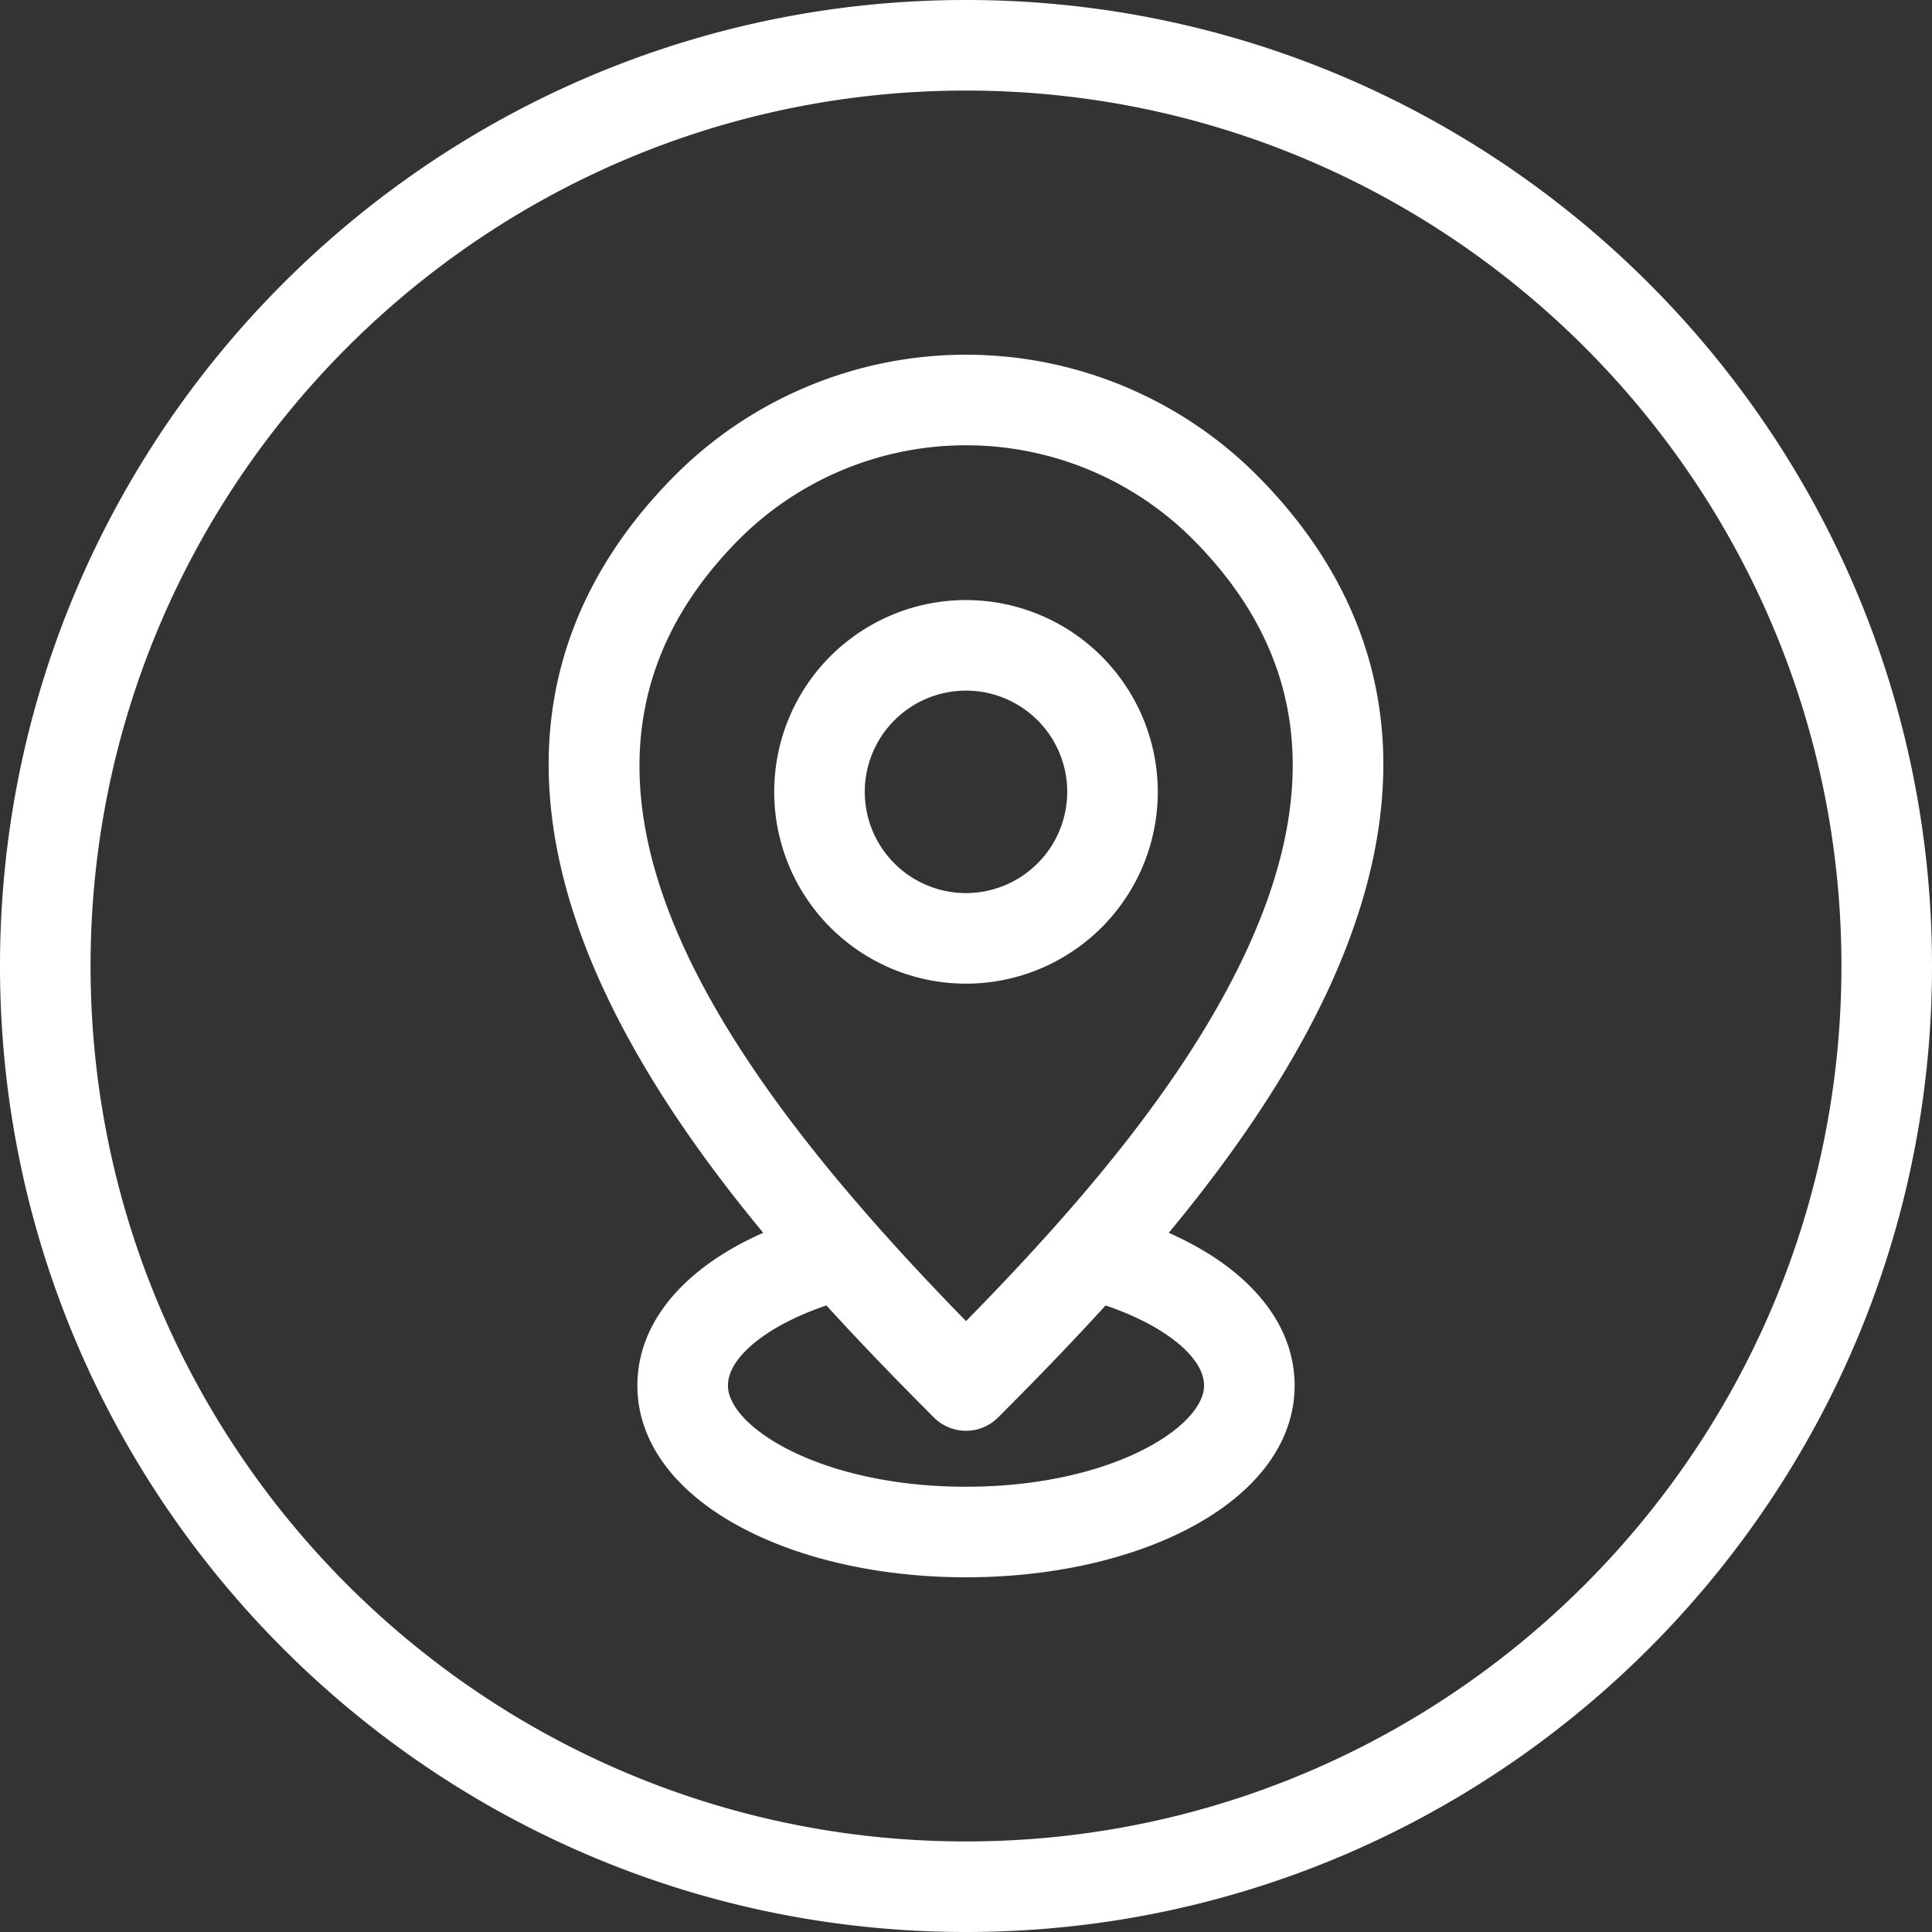 <?xml version="1.0" encoding="UTF-8"?> <svg xmlns="http://www.w3.org/2000/svg" xmlns:xlink="http://www.w3.org/1999/xlink" xmlns:svgjs="http://svgjs.com/svgjs" width="512" height="512" x="0" y="0" viewBox="0 0 512 512" style="enable-background:new 0 0 512 512" xml:space="preserve"><rect x="0" y="0" width="512" height="512" fill="#333333" stroke="none"/> <g> <path d="M256 0C114.841 0 0 114.841 0 256s114.841 256 256 256 256-114.841 256-256S397.159 0 256 0zm0 488C128.075 488 24 383.925 24 256S128.075 24 256 24s232 104.075 232 232-104.075 232-232 232zm76.871-362.276a109 109 0 0 0-153.743 0c-20.515 20.515-31.786 44.034-33.5 69.9-1.44 21.724 3.937 45.285 15.983 70.029 10.479 21.526 24.87 41.985 40.654 61.054-21.137 9.328-33.353 23.853-33.353 40.461 0 15.081 10.114 28.617 28.481 38.114C213.247 413.485 234.061 418 256 418s42.753-4.515 58.606-12.713c18.368-9.5 28.482-23.033 28.482-38.114 0-16.585-12.224-31.124-33.355-40.458 15.784-19.07 30.177-39.53 40.656-61.057 12.046-24.744 17.424-48.305 15.983-70.029-1.715-25.871-12.986-49.39-33.501-69.905zm-13.784 241.449C319.087 378.111 294.511 394 256 394s-63.087-15.889-63.087-26.827c0-7.542 10.533-15.969 26.1-21.214 9.487 10.421 19.147 20.344 28.5 29.7a12 12 0 0 0 16.97 0c9.355-9.355 19.016-19.278 28.5-29.7 15.553 5.241 26.104 13.693 26.104 21.214zm9.722-112.02c-16.836 34.586-45.44 67.031-72.8 94.958-63.252-64.8-122.529-144.8-59.909-207.416a85 85 0 0 1 119.8 0c30.619 30.618 34.841 67.405 12.909 112.458zM256 159.022a50.827 50.827 0 1 0 50.827 50.827A50.884 50.884 0 0 0 256 159.022zm0 77.654a26.827 26.827 0 1 1 26.827-26.827A26.857 26.857 0 0 1 256 236.676z" fill="#ffffff" data-original="#000000"></path> </g> </svg> 